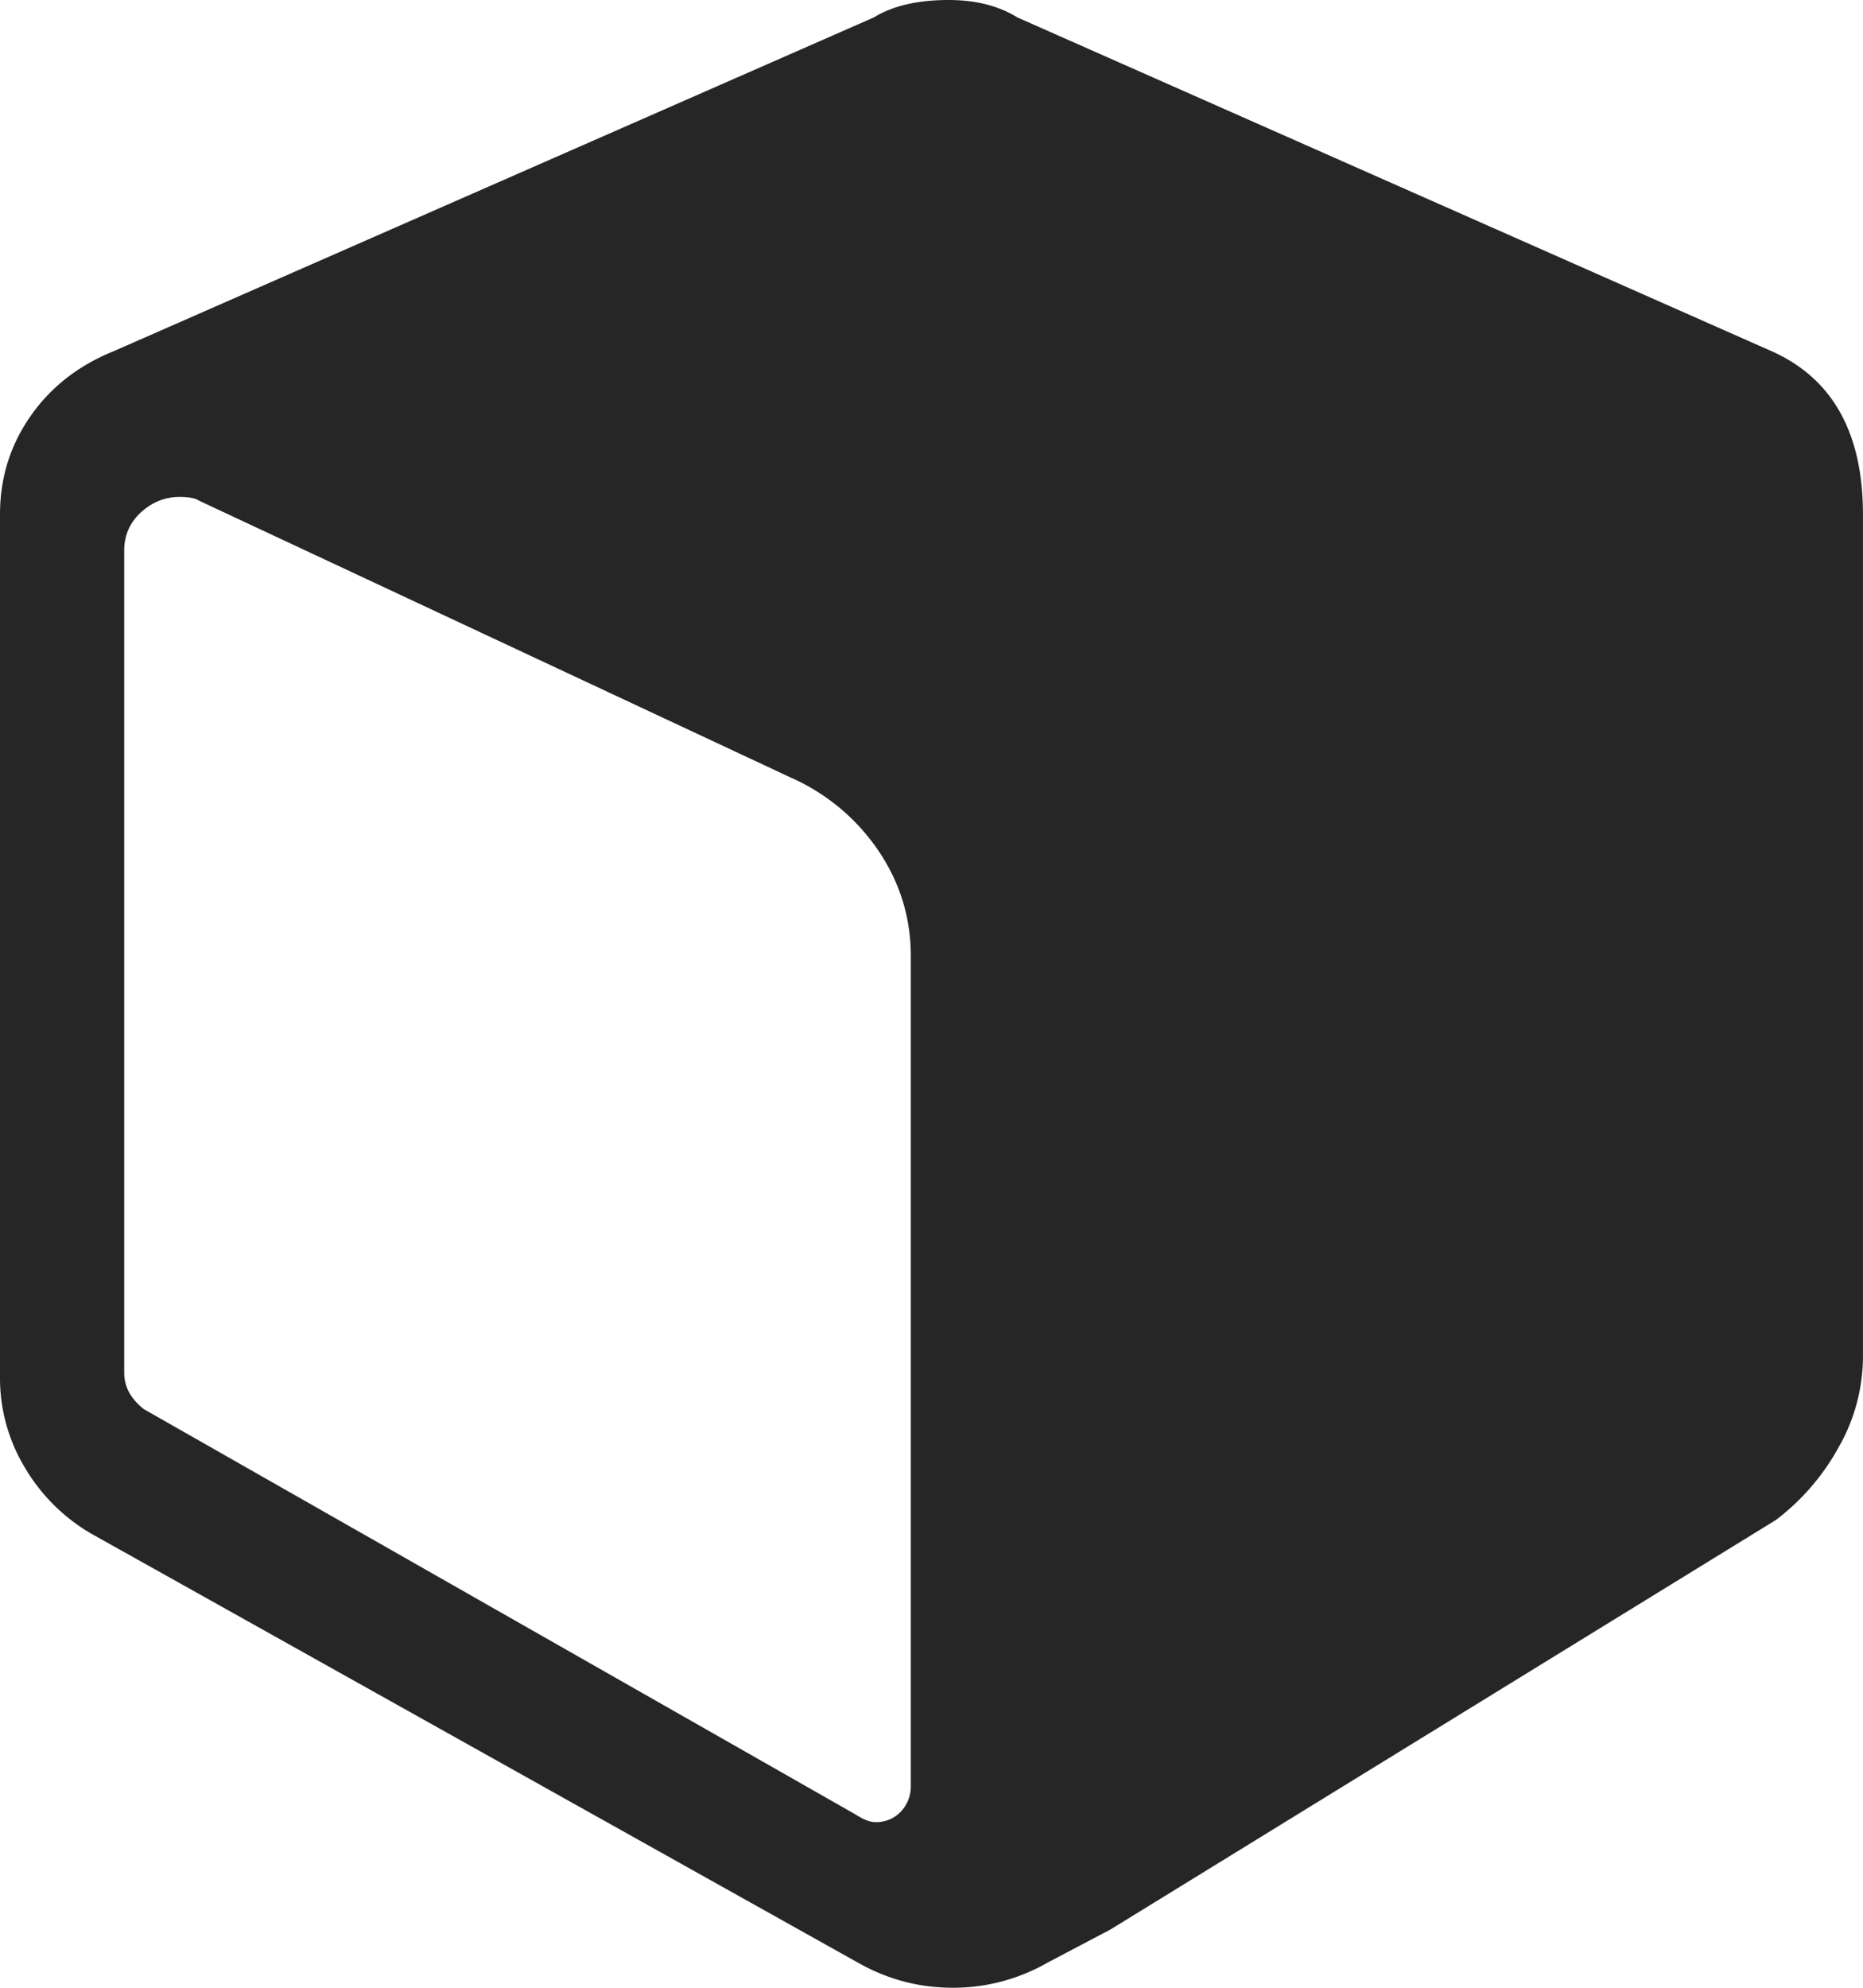 <svg width="45" height="48" viewBox="0 0 45 48" xmlns="http://www.w3.org/2000/svg">
  <title>
    icon-empty-3d
  </title>
  <path d="M22.915 0c.652 0 1.206.14 1.662.422L42.8 8.484c1.466.657 2.199 1.97 2.199 3.938v20.344a4.43 4.43 0 0 1-.586 2.18 5.57 5.57 0 0 1-1.515 1.757l-16.075 9.89-1.515.798a4.583 4.583 0 0 1-2.296.609c-.814 0-1.58-.203-2.296-.61L2.199 37.032a4.473 4.473 0 0 1-1.613-1.617A4.176 4.176 0 0 1 0 33.281v-20.86c0-.874.244-1.663.733-2.366.489-.703 1.156-1.227 2.003-1.57L21.107.421C21.564.14 22.167 0 22.915 0zm-1.154 43.745a.882.882 0 0 0 .239-.626V23.084c0-.927-.263-1.778-.788-2.55a4.988 4.988 0 0 0-2.124-1.763L4.814 12.093C4.72 12.03 4.56 12 4.337 12c-.35 0-.66.124-.931.371-.27.247-.406.557-.406.928v19.849c0 .34.16.634.477.881l17.186 9.785c.191.124.35.186.478.186a.811.811 0 0 0 .62-.255z" fill="#000" fill-rule="evenodd" opacity=".85"/>
</svg>
